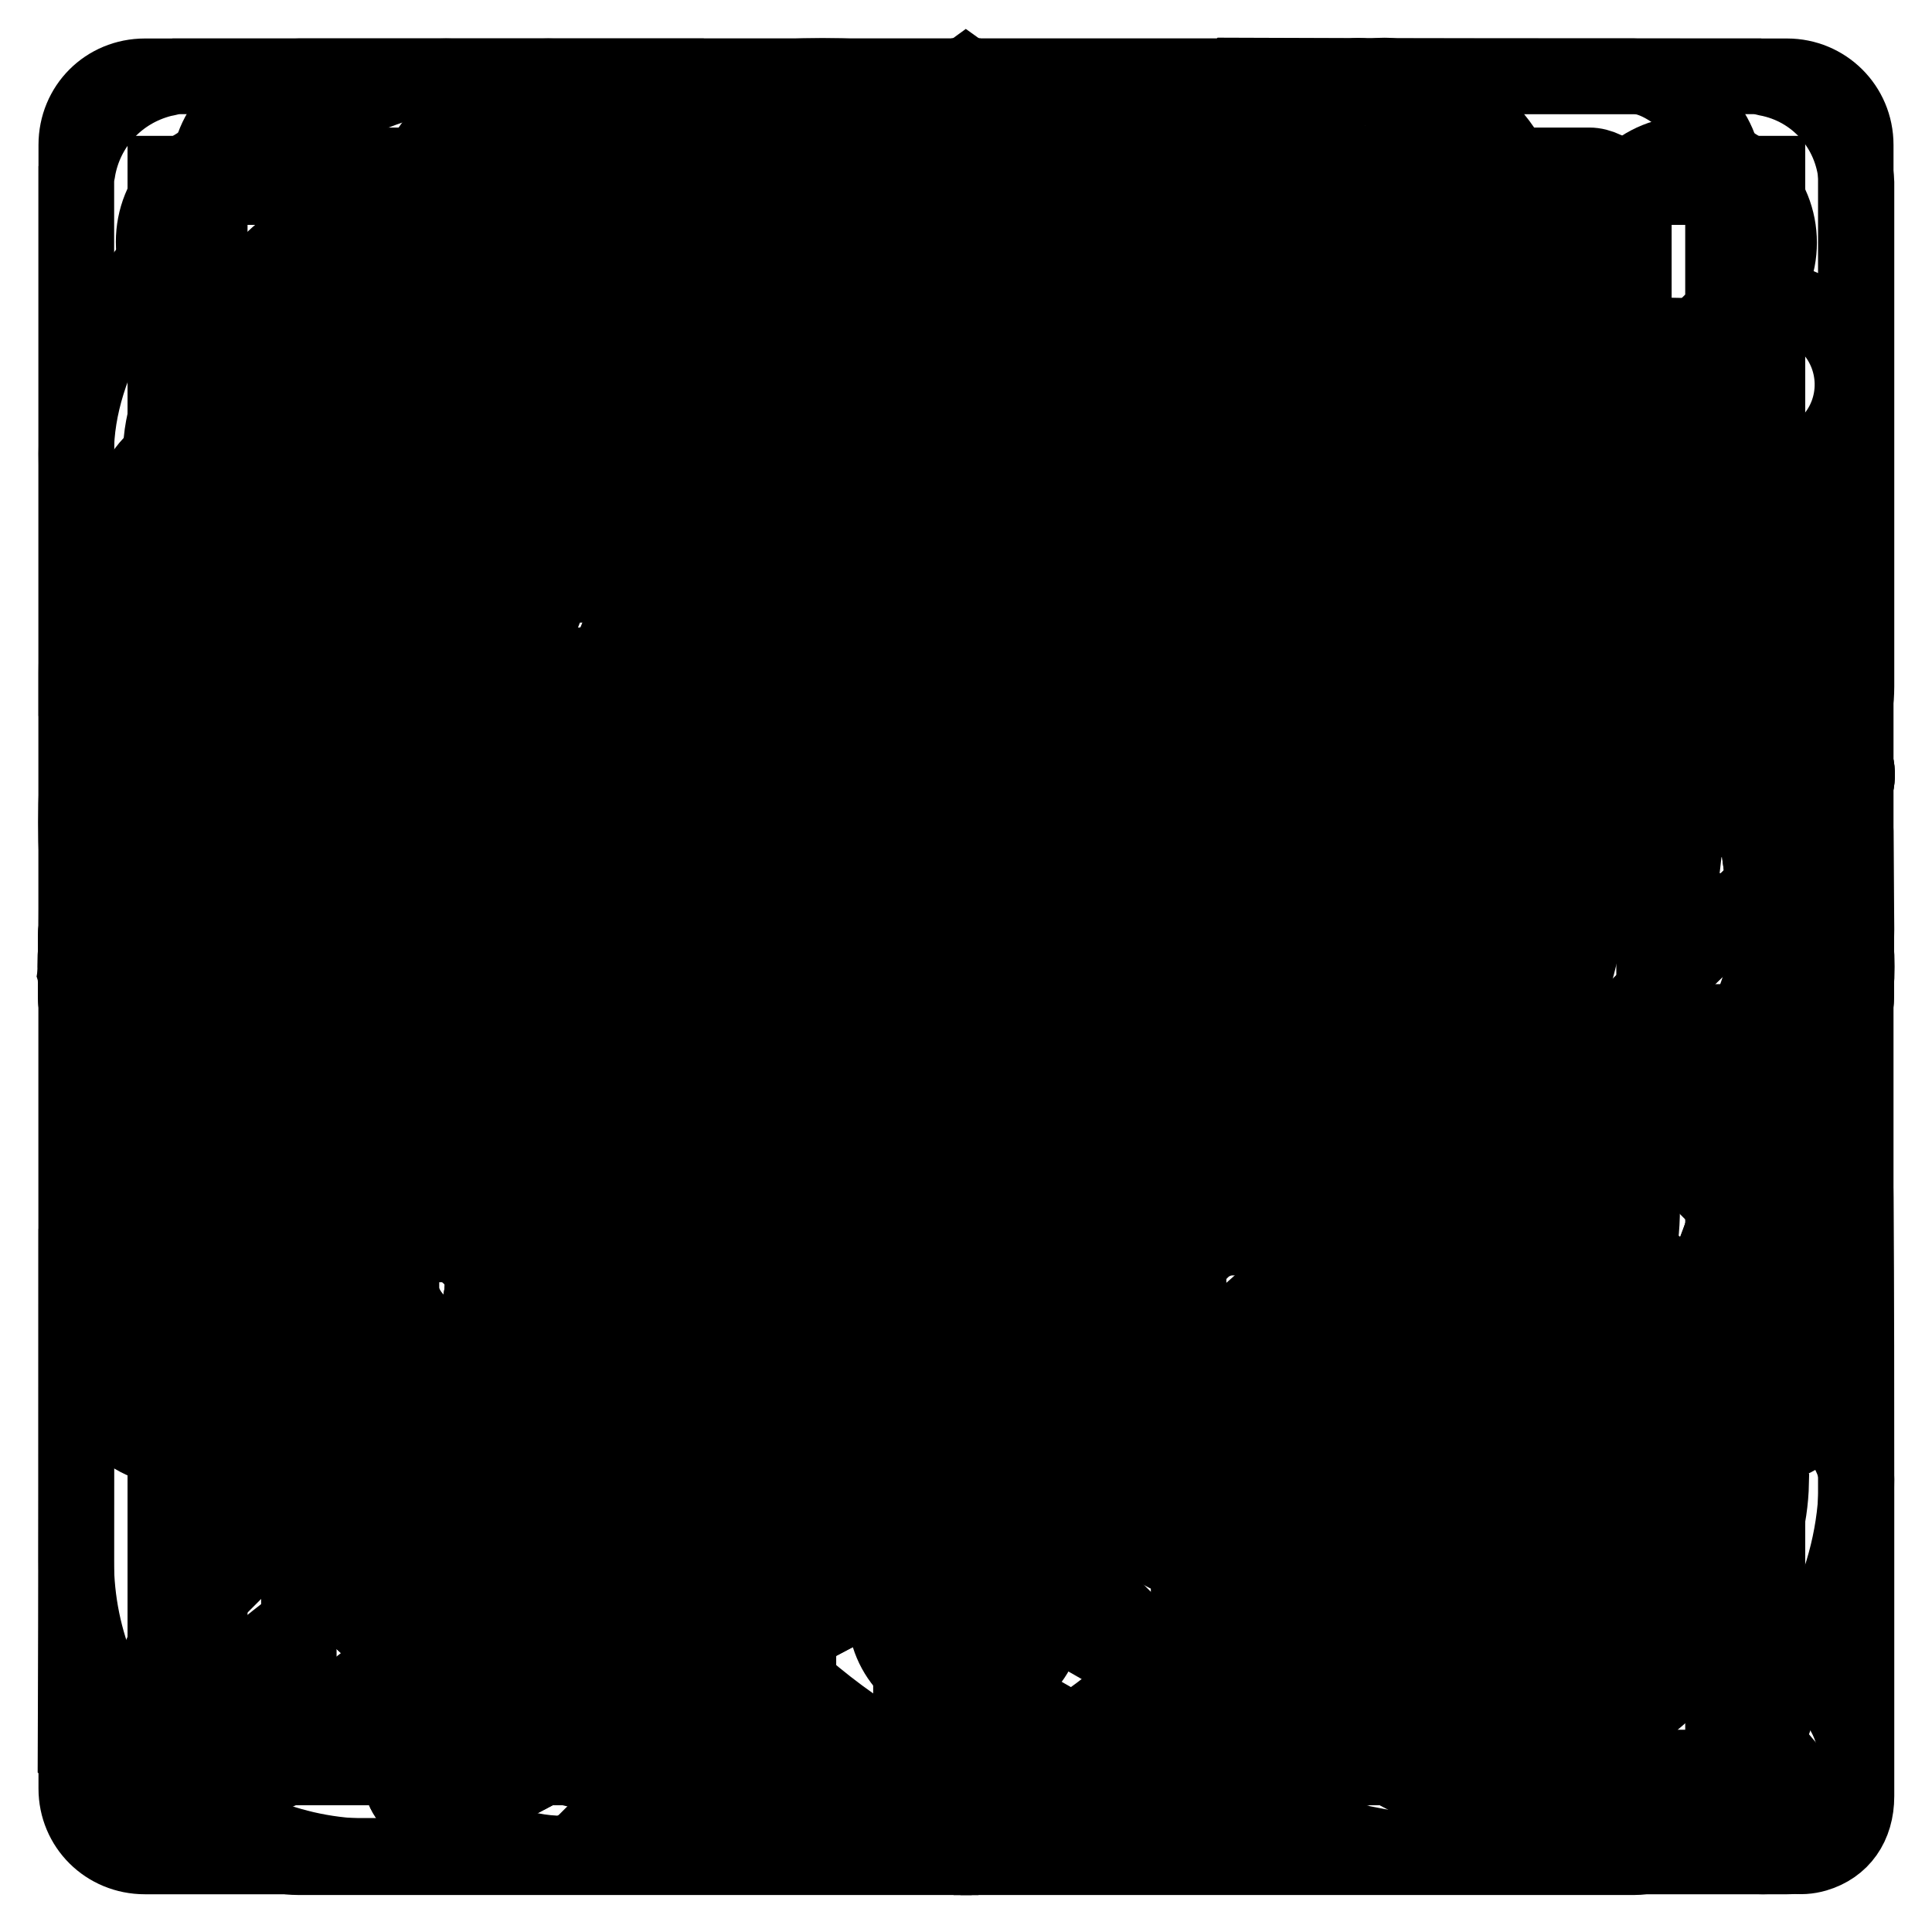 <?xml version="1.0" encoding="utf-8"?>
<!-- Svg Vector Icons : http://www.onlinewebfonts.com/icon -->
<!DOCTYPE svg PUBLIC "-//W3C//DTD SVG 1.1//EN" "http://www.w3.org/Graphics/SVG/1.1/DTD/svg11.dtd">
<svg version="1.1" xmlns="http://www.w3.org/2000/svg" xmlns:xlink="http://www.w3.org/1999/xlink" x="0px" y="0px" viewBox="0 0 256 256" enable-background="new 0 0 256 256" xml:space="preserve">
<g><g><path stroke-width="10" fill-opacity="0" stroke="#000000"  d="M43.2,113.9c-1,0-2-0.3-2.9-0.8c-1.3-0.8-2.3-2.2-2.6-3.8c0-0.1-2.2-12.8-6.6-20.6c-1.3-2.2-3.5-4.7-5.7-7.1c-4.6-5-8.8-9.8-7.8-15.5c0.4-2.2,1.9-5.2,6.3-7.5l5.5-2.8c83.5-42.3,94.6-45.8,98.5-45.8c10,0,97.1,44.7,104,48.3c3.2,1.4,5.4,3.9,6.1,7c1.7,7.1-4,14.7-11.8,23.9c-4.2,6.6-7.3,13.8-8.7,19.9c-0.5,2.2-2.3,3.9-4.6,4.3c-1.7,0.3-3.4-0.3-4.6-1.4c-5.9-2.9-44.6-11.2-80.5-11.2c-40.5,0-56.4,4.4-83.1,12.8C44.3,113.8,43.8,113.9,43.2,113.9z M29,68.5c0.9,1.5,3.2,4.1,4.7,5.7c2.6,2.9,5.2,5.8,7.1,9.1c3.2,5.6,5.3,12.9,6.6,18c23.9-7.4,41.7-11.5,80.6-11.5c25.5,0,63.7,5.1,80.7,10.8c2-5.8,5-11.9,8.6-17.6c0.1-0.2,0.3-0.4,0.4-0.6c2.5-3,9.1-10.7,9.7-14c0,0-0.1,0-0.1,0c-0.2-0.1-0.5-0.3-0.7-0.4c-9.4-5.6-88.6-44.5-98.5-46.8c-3.9,0.9-21.4,8.1-93.5,44.6L29,68.5z"/><path stroke-width="10" fill-opacity="0" stroke="#000000"  d="M218.7,85.5"/><path stroke-width="10" fill-opacity="0" stroke="#000000"  d="M69.3,124.8c2.8,2,6.5,4.4,11.3,6.7c9.6,4.7,25.7,10.3,47.8,10.3c22.1,0,38.1-5.6,47.6-10.3c4.6-2.2,8.1-4.5,10.8-6.4c0.8,2.8,1.7,7.1,2,13.4c0.3,5.8,5.1,10.4,11,10.4c1.6,0,2.9,0.4,3.8,1.1c2.5,1.9,3.1,6.6,3.1,10.2c0,7.2-3.2,13.2-9.5,18.1c-3.4,2.6-6.9,4.2-8.6,4.9c-2.9,1.1-5.1,3.4-6.2,6.2c-1.4,3.6-5.4,12.9-12.5,22.2c-5.2,6.8-11,12.2-17.2,16.1c-7.2,4.5-15.1,6.8-23.4,7c-0.7,0-1.3,0.1-2,0.2c-8.5-0.1-16.5-2.5-23.8-7c-6.2-3.9-12-9.2-17.2-16.1c-7.1-9.3-11.1-18.6-12.5-22.2c-1.1-2.9-3.4-5.1-6.2-6.2c-1.8-0.7-5.2-2.3-8.6-4.9c-6.3-4.8-9.5-10.9-9.5-18.1c0-3.6,0.5-8.3,3.1-10.2c0.9-0.7,2.2-1,3.8-1.1c5.8,0,10.6-4.6,11-10.4C67.5,132,68.4,127.6,69.3,124.8 M188.4,111c-1.3,0-2.5,0.4-3.4,1.4c0,0-4.6,4.6-13.8,9.1c-8.5,4.2-22.8,9.1-42.8,9.1c-20,0-34.4-5-43-9.1c-9.3-4.5-13.9-9.1-14-9.1c-1-1-2.2-1.3-3.5-1.3c-0.4,0-0.8,0-1.2,0.1c-0.9,0.1-1.9,0.4-2.7,1c-1.7,1.3-7,6.6-8.1,25.9c-3.1,0-6.9,0.7-10.4,3.3c-5,3.7-7.5,10.1-7.5,19c0,10.6,4.8,19.9,13.8,26.8c4.4,3.3,8.8,5.4,11.3,6.4c1.7,4.3,6.2,14.5,14.1,24.9c6,7.9,12.8,14.2,20.2,18.7c9.3,5.8,19.6,8.7,30.4,8.7c0.5,0,1-0.1,1.4-0.3c10.3-0.3,20.1-3.2,29-8.7c7.4-4.5,14.2-10.9,20.2-18.7c7.9-10.4,12.4-20.6,14.1-24.9c2.5-1,6.9-3,11.3-6.4c9.1-6.9,13.8-16.2,13.8-26.8c0-8.9-2.5-15.3-7.5-19l0,0c-3.4-2.6-7.3-3.2-10.4-3.3c-1.1-19.3-6.4-24.7-8.1-25.9c0,0-0.7-0.4-1.6-0.7C189.6,111.1,189,111,188.4,111L188.4,111z"/><path stroke-width="10" fill-opacity="0" stroke="#000000"  d="M134,56l-6.2,10.5L121.7,56H134 M145.5,44.9L145.5,44.9h-35.4c-1.6,0-3.1,0.9-3.9,2.3c-0.8,1.4-0.8,3.1,0,4.5L124,81.6c0.8,1.3,2.3,2.2,3.9,2.2c1.6,0,3.1-0.8,3.9-2.2l17.7-29.9c0.8-1.4,0.8-3.1,0-4.5C148.6,45.8,147.2,44.9,145.5,44.9L145.5,44.9z"/><path stroke-width="10" fill-opacity="0" stroke="#000000"  d="M197.5,240.5c-0.9,0-1.8-0.2-2.6-0.6L128,204.7l-66.8,35.2c-1.9,1-4.2,0.8-5.9-0.4c-1.7-1.3-2.6-3.4-2.2-5.5l12.8-74.5l-54-52.7c-1.5-1.5-2.1-3.7-1.4-5.8c0.7-2,2.4-3.5,4.6-3.8l74.7-10.9L123,18.4c1.9-3.8,8.2-3.8,10.1,0l33.4,67.8l74.7,10.9c2.1,0.3,3.9,1.8,4.6,3.8c0.7,2,0.1,4.3-1.4,5.8l-54.1,52.8l12.8,74.5c0.3,2.1-0.5,4.2-2.2,5.5C199.8,240.1,198.6,240.5,197.5,240.5z M128,192.7c0.9,0,1.8,0.2,2.6,0.6l59.3,31.3l-11.3-66.2c-0.3-1.8,0.3-3.7,1.6-5l48-46.9l-66.4-9.7c-1.8-0.3-3.4-1.4-4.2-3.1L128,33.6L98.4,93.8c-0.8,1.7-2.4,2.8-4.2,3.1l-66.4,9.7l48,46.9c1.3,1.3,1.9,3.2,1.6,5L66,224.6l59.3-31.3C126.2,192.9,127.1,192.7,128,192.7z"/><path stroke-width="10" fill-opacity="0" stroke="#000000"  d="M197.5,240.5c-0.9,0-1.8-0.2-2.6-0.6L128,204.7l-66.8,35.2c-1.9,1-4.2,0.8-5.9-0.4c-1.7-1.3-2.6-3.4-2.2-5.5l12.8-74.5l-54-52.7c-1.5-1.5-2.1-3.7-1.4-5.8c0.7-2,2.4-3.5,4.6-3.8l74.7-10.9L123,18.4c1.9-3.8,8.2-3.8,10.1,0l33.4,67.8l74.7,10.9c2.1,0.3,3.9,1.8,4.6,3.8c0.7,2,0.1,4.3-1.4,5.8l-54.1,52.8l12.8,74.5c0.3,2.1-0.5,4.2-2.2,5.5C199.8,240.1,198.6,240.5,197.5,240.5z"/><path stroke-width="10" fill-opacity="0" stroke="#000000"  d="M245,73.8L182.3,11c-1.3-1.3-3.3-1.3-4.6,0l-4.6,4.6c-1.3,1.3-1.3,3.3,0,4.6l49.3,49.3h-3.2c0,0-138-6-156.8,111.1c0,0-0.6,6.3,6,6.3c4,0,6.7-2.7,7.1-6.3c0,0,12.3-98,143.7-98h3.2l-49.3,49.3c-1.3,1.3-1.3,3.3,0,4.6l4.6,4.6c1.3,1.3,3.3,1.3,4.6,0L245,78.3C246.3,77.1,246.3,75.1,245,73.8z"/><path stroke-width="10" fill-opacity="0" stroke="#000000"  d="M212.6,167.6c-3.6,0-6.5,2.9-6.5,6.5v26.1c0,19.9-11.7,32.7-32.7,32.7H55.8c-19.8,0-32.7-14.3-32.7-32.7V95.7c0-22.5,11.2-32.6,32.7-32.6h52.3c3.6,0,6.5-2.9,6.5-6.5c0-3.3-2.5-5.9-5.6-6.4c0-0.1,0-0.1,0-0.2H49.3c-21.7,0-39.2,17.6-39.2,39.2v117.6c0,21.7,17.6,39.2,39.2,39.2H180c21.7,0,39.2-17.6,39.2-39.2v-32.7C219.1,170.5,216.2,167.6,212.6,167.6z"/><path stroke-width="10" fill-opacity="0" stroke="#000000"  d="M181.5,10.4H74.6c-11.8,0-21.4,9.6-21.4,21.4v192.4c0,11.8,9.6,21.4,21.4,21.4h106.9c11.8,0,21.4-9.6,21.4-21.4V31.8C202.9,20,193.3,10.4,181.5,10.4z M79.9,21.1h96.2c8.8,0,16,7.2,16,16H63.9C63.9,28.3,71.1,21.1,79.9,21.1z M192.2,47.8v133.6H63.9V47.8H192.2z M176.1,234.9H79.9c-8.8,0-16-7.2-16-16v-26.7h128.3v26.7C192.2,227.7,185,234.9,176.1,234.9z"/><path stroke-width="10" fill-opacity="0" stroke="#000000"  d="M117.3,213.6c0,5.9,4.8,10.7,10.7,10.7c5.9,0,10.7-4.8,10.7-10.7s-4.8-10.7-10.7-10.7C122.1,202.8,117.4,207.6,117.3,213.6C117.3,213.5,117.3,213.5,117.3,213.6L117.3,213.6z"/><path stroke-width="10" fill-opacity="0" stroke="#000000"  d="M128,246c-34.8,0-95.5-89.1-95.5-140.2c0-52.8,42.8-95.7,95.5-95.7c52.7,0,95.5,43,95.5,95.7C223.5,156.9,162.8,246,128,246z M128,21.3c-46.4,0-84.3,37.9-84.3,84.5c0,21.5,12.5,53.3,32.6,82.8c18.5,27.2,39.8,46.2,51.6,46.2c26.8,0,84.3-80.9,84.3-128.9C212.3,59.2,174.5,21.3,128,21.3z M128,156.6c-28,0-50.7-22.8-50.7-50.8c0-28,22.7-50.8,50.7-50.8c28,0,50.7,22.8,50.7,50.8C178.7,133.8,156,156.6,128,156.6z M128,66.3c-21.7,0-39.4,17.7-39.4,39.6c0,21.8,17.7,39.6,39.4,39.6c21.7,0,39.4-17.7,39.4-39.6C167.5,84,149.8,66.3,128,66.3z"/><path stroke-width="10" fill-opacity="0" stroke="#000000"  d="M92.8,10.1c0.6,0.1,1.2,0.3,1.8,0.4c6.5,1.5,11,7.1,11.3,13.7c0,0.3,0,0.6,0,0.9c0,21.9,0,43.8,0,65.7c0,7.3-4.6,13.1-11.5,14.7c-1.3,0.3-2.6,0.4-3.9,0.4c-21.7,0-43.3,0-65,0c-8.8,0-14.5-6.5-15.2-12.7c0-0.1-0.1-0.3-0.2-0.4c0-23.2,0-46.4,0-69.6c0.1-0.2,0.2-0.4,0.2-0.6c1-5.9,5.3-10.6,11.2-12.1c0.6-0.1,1.2-0.3,1.8-0.4C46.4,10.1,69.6,10.1,92.8,10.1z M91.1,91.1c0-22.2,0-44.2,0-66.3c-22.1,0-44.2,0-66.2,0c0,22.1,0,44.2,0,66.3C47,91.1,69,91.1,91.1,91.1z"/><path stroke-width="10" fill-opacity="0" stroke="#000000"  d="M232.9,10.1c0.6,0.1,1.2,0.3,1.8,0.4c6.5,1.5,11,7.1,11.3,13.7c0,0.2,0,0.5,0,0.7c0,22.1,0,44.1,0,66.1c0,7.2-4.7,13-11.6,14.5c-1.2,0.3-2.4,0.3-3.5,0.3c-21.8,0-43.6,0-65.4,0c-8.8,0-15.2-6.4-15.2-15.2c0-21.7,0-43.5,0-65.2c0-8.9,6.5-14.5,12.7-15.2c0.1,0,0.3-0.1,0.4-0.2C186.5,10.1,209.7,10.1,232.9,10.1z M231.2,24.8c-22.1,0-44.2,0-66.3,0c0,22.1,0,44.2,0,66.3c22.1,0,44.2,0,66.3,0C231.2,69,231.2,46.9,231.2,24.8z"/><path stroke-width="10" fill-opacity="0" stroke="#000000"  d="M10.1,163.3c0.1-0.6,0.3-1.2,0.4-1.8c1.5-6.5,7.1-11,13.7-11.3c0.2,0,0.5,0,0.7,0c22.1,0,44.1,0,66.1,0c7.2,0,13,4.7,14.5,11.6c0.3,1.2,0.3,2.4,0.3,3.5c0,21.8,0,43.6,0,65.4c0,8.8-6.4,15.2-15.2,15.2c-21.7,0-43.5,0-65.2,0c-8.8,0-14.5-6.5-15.2-12.7c0-0.1-0.1-0.3-0.2-0.4C10.1,209.7,10.1,186.5,10.1,163.3z M24.9,164.9c0,22.2,0,44.2,0,66.3c22.1,0,44.2,0,66.2,0c0-22.2,0-44.2,0-66.3C69,164.9,47,164.9,24.9,164.9z"/><path stroke-width="10" fill-opacity="0" stroke="#000000"  d="M10.1,127.1c0.7-1.4,1.3-3,2.2-4.2c1.2-1.5,3.1-2.1,5-2.2c0.4,0,0.8,0,1.2,0c73,0,146.1,0,219.2,0c3,0,5.5,0.8,7.1,3.4c2.9,4.5,0.2,10.4-5.1,11.2c-0.7,0.1-1.3,0.1-2,0.1c-73.1,0-146.3,0-219.4,0c-3.3,0-5.9-1.2-7.5-4.2c-0.4-0.7-0.5-1.5-0.8-2.3C10.1,128.3,10.1,127.7,10.1,127.1z"/><path stroke-width="10" fill-opacity="0" stroke="#000000"  d="M129,10.1c2.4,0.6,4.5,1.7,5.5,4c0.5,1.2,0.8,2.5,0.8,3.8c0,26.7,0,53.5,0,80.2c0,3.3-1.4,5.8-4.5,7.1c-2.8,1.2-5.5,0.7-7.8-1.3c-1.8-1.5-2.4-3.6-2.4-5.9c0-7.7,0-15.3,0-23c0-18.6,0-37.2,0-55.7c0-5.6,1.3-7.4,6.4-9.2C127.7,10.1,128.4,10.1,129,10.1z"/><path stroke-width="10" fill-opacity="0" stroke="#000000"  d="M135.4,198.2c0,13.3,0,26.6,0,39.8c0,4-2.3,7-5.8,7.7c-4.2,0.9-8.2-1.8-8.8-6.1c-0.1-0.6-0.1-1.2-0.1-1.9c0-26.5,0-53,0-79.4c0-3,0.9-5.4,3.5-7c4.5-2.7,10.2-0.1,11,5.1c0.1,0.7,0.1,1.4,0.1,2.1C135.4,171.7,135.4,184.9,135.4,198.2z"/><path stroke-width="10" fill-opacity="0" stroke="#000000"  d="M157.5,198.1c0-13.3,0-26.6,0-40c0-4,2.3-7,5.7-7.8c4.2-0.9,8.2,1.8,8.8,6.1c0.1,0.6,0.1,1.2,0.1,1.7c0,26.6,0,53.1,0,79.7c0,2.9-1,5.4-3.5,6.9c-4.6,2.8-10.3,0.1-11.1-5.2c-0.1-0.7-0.1-1.4-0.1-2.1C157.5,224.4,157.5,211.2,157.5,198.1z"/><path stroke-width="10" fill-opacity="0" stroke="#000000"  d="M246,198c0,13.3,0,26.6,0,40c0,3.9-2,6.7-5.4,7.7c-4.1,1.2-8.4-1.5-9.1-5.8c-0.1-0.7-0.2-1.4-0.2-2c0-26.5,0-53.1,0-79.6c0-2.9,0.9-5.4,3.5-6.9c4.5-2.8,10.3-0.1,11,5.2c0.1,0.7,0.1,1.4,0.1,2.1C246,171.7,246,184.9,246,198z"/><path stroke-width="10" fill-opacity="0" stroke="#000000"  d="M209.1,223.9c0,4.8,0,9.6,0,14.4c0,3.8-2.4,6.7-5.8,7.4c-4.7,0.9-8.8-2.5-8.9-7.5c0-5.8,0-11.5,0-17.3c0-3.9,0-7.8,0-11.6c0-3.8,2.4-6.7,5.8-7.4c4.7-0.9,8.8,2.5,8.9,7.5C209.2,214.3,209.1,219.1,209.1,223.9z"/><path stroke-width="10" fill-opacity="0" stroke="#000000"  d="M194.4,168.5c0-3.6,0-7.2,0-10.7c0.1-5.4,4.9-8.8,9.8-7.1c2.8,0.9,4.8,3.6,4.8,6.8c0.1,7.4,0.1,14.9,0,22.3c-0.1,4.2-3.5,7.3-7.4,7.2c-4-0.1-7.1-3.3-7.2-7.5C194.4,175.8,194.4,172.1,194.4,168.5z"/><path stroke-width="10" fill-opacity="0" stroke="#000000"  d="M238.6,236.3c0,0,0,0.1-0.1,0.1c0.7,1,1.2,2.2,1.2,3.5c0,3.4-2.7,6.1-6.1,6.1c-1.7,0-3.3-0.7-4.4-1.9h-0.2c-26.4-32.8-63.8-47.7-101.1-47.8C90.8,196.2,53.6,211,26.9,244h-0.2c-1.1,1.1-2.6,1.9-4.4,1.9c-3.4,0-6.1-2.7-6.1-6.1c0-1.3,0.5-2.5,1.2-3.5c0,0,0-0.1-0.1-0.1c25.2-31.1,72.2-52.5,110.2-52.5C165.6,183.7,207.8,198.1,238.6,236.3z M128,171.5c-44.6,0-80.7-36.1-80.7-80.7c0-44.6,36.2-80.7,80.7-80.7c44.6,0,80.7,36.1,80.7,80.7C208.7,135.4,172.6,171.5,128,171.5z M128,22.5c-37.7,0-68.3,30.6-68.3,68.3c0,37.7,30.6,68.3,68.3,68.3c37.7,0,68.3-30.6,68.3-68.3C196.3,53.1,165.7,22.5,128,22.5z"/><path stroke-width="10" fill-opacity="0" stroke="#000000"  d="M242.2,224.2L188.1,170c-0.3-0.3-0.5-0.4-0.8-0.7c30-38.8,27.2-94.8-8.3-130.3C140.4,0.4,77.6,0.4,39,39C0.4,77.6,0.4,140.4,39,178.9c35.6,35.6,91.6,38.3,130.3,8.3c0.2,0.3,0.4,0.5,0.6,0.8l54.2,54.2c5,5,13.1,5,18.1,0C247.2,237.2,247.2,229.2,242.2,224.2z M48,169.9C14.5,136.3,14.5,81.6,48,48c33.6-33.6,88.3-33.6,121.9,0c33.6,33.6,33.6,88.3,0,121.9C136.3,203.5,81.6,203.5,48,169.9z"/><path stroke-width="10" fill-opacity="0" stroke="#000000"  d="M128,10.1c-65.1,0-118,52.8-118,118c0,65.1,52.8,118,118,118c65.1,0,118-52.8,118-118C246,62.9,193.2,10.1,128,10.1z M128,234.2c-58.6,0-106.2-47.6-106.2-106.2S69.5,21.8,128,21.8c58.6,0,106.2,47.6,106.2,106.2S186.6,234.2,128,234.2z"/><path stroke-width="10" fill-opacity="0" stroke="#000000"  d="M196.1,136.3h-64.6V47.8c0-3.3-2.6-5.9-5.9-5.9c-3.3,0-5.9,2.6-5.9,5.9v94.4c0,3.3,2.6,5.9,5.9,5.9H196c3.3,0,5.9-2.6,5.9-5.9C201.9,139,199.3,136.3,196.1,136.3z"/><path stroke-width="10" fill-opacity="0" stroke="#000000"  d="M120.5,183.6c0,4.5,3.7,8.3,8.2,8.3s8.3-3.7,8.3-8.2c0,0,0,0,0,0c0-4.6-3.7-8.3-8.3-8.3C124.1,175.3,120.5,179,120.5,183.6L120.5,183.6z"/><path stroke-width="10" fill-opacity="0" stroke="#000000"  d="M155.1,73.1c-3.2-2.9-6.9-5.1-11.2-6.6s-9.1-2.3-14.5-2.3c-5.9,0-11.1,1-15.9,3c-4.7,2-8.7,4.9-12,8.5c-3.3,3.7-5.8,8-7.5,13c-1.8,5-2.6,8.7-2.5,14.4c0,0,0,0,0,0c0,4,3.2,7.2,7.2,7.2c4,0,7.2-3.2,7.2-7.2l0,0h0c0-3.9,0.5-6,1.3-9.4c0.9-3.4,2.3-6.3,4.3-8.8c2-2.5,4.4-4.5,7.3-5.9c2.9-1.5,6.4-2.2,10.5-2.2c6.1,0,10.9,1.8,14.5,5.2c3.5,3.5,5.6,8.3,6,14.5c0.2,4.2-0.3,7.7-1.5,10.6c-1.3,2.9-2.9,5.6-5,8c-2.1,2.4-4.3,4.7-6.8,6.9c-2.4,2.2-4.7,4.6-6.9,7.2c-2.2,2.6-4,5.6-5.6,8.9c-1.5,3.3-2.4,7.3-2.6,12.1v2l0,0v0c0,4,3.2,7.2,7.2,7.2c4,0,7.2-3.2,7.2-7.2v0h0v-0.7c0-2.9,0.4-5.6,1.3-7.8c0.8-2.3,2-4.5,3.4-6.4c1.4-2,3-3.8,4.7-5.6c1.8-1.8,3.5-3.5,5.3-5.2c1.8-1.8,3.7-3.5,5.3-5.6c1.4-1.8,2.8-4.3,4.2-6.5c1.3-2.3,2.4-4.8,3.3-7.5c0.8-2.8,1.3-5.9,1.3-9.4c0-5.4-0.9-10.2-2.6-14.4C160.2,79.3,158.2,76,155.1,73.1z"/><path stroke-width="10" fill-opacity="0" stroke="#000000"  d="M128,10.1c-65.1,0-118,52.8-118,118c0,65.1,52.8,118,118,118c65.1,0,118-52.8,118-118C246,62.9,193.2,10.1,128,10.1z M128,234.2c-58.6,0-106.2-47.6-106.2-106.2S69.5,21.8,128,21.8c58.6,0,106.2,47.6,106.2,106.2S186.6,234.2,128,234.2z"/><path stroke-width="10" fill-opacity="0" stroke="#000000"  d="M108.2,75.8c-2.8-2.8-9.5-4.7-9.5,0.7v103c0,5.5,6.7,3.5,9.5,0.7l64.5-47.1c2.8-2.8,2.8-7.4,0-10.2L108.2,75.8z"/><path stroke-width="10" fill-opacity="0" stroke="#000000"  d="M128,10.1C63,10.1,10,63,10,128c0,65,52.9,118,118,118c65,0,118-52.9,118-118C246,63,193.1,10.1,128,10.1z M128,240.7c-62.1,0-112.6-50.5-112.6-112.7C15.4,65.9,65.9,15.4,128,15.4c62.1,0,112.6,50.6,112.6,112.6S190.1,240.7,128,240.7z"/><path stroke-width="10" fill-opacity="0" stroke="#000000"  d="M197,246C121.8,246,10.1,124.1,10.1,60.1c0-24.9,33.6-50,49-50c17.3,0,49,55.6,49,65.7c0,7.5-3.2,12.8-5.9,17.5c-2.3,3.8-4.3,7.2-4.3,11.3c0.9,9,41.2,50.2,50.8,51.9c3.3,0,7-2,11.3-4.3c5.4-2.9,11.6-6.2,19.1-6.2c13.2,0,66.9,37.5,66.9,50C246,222.9,219,246,197,246z M59,21.3c-9.1,0-37.7,20.6-37.7,38.8c0,27.5,24.7,70.5,62.9,109.4c39.5,40.2,82.7,65.2,112.7,65.2c16.3,0,37.4-18.5,37.8-38.3c-4-8.5-47.4-39.3-55.6-39.4c-4.7,0-9.1,2.4-13.8,4.9c-5.2,2.8-10.5,5.6-16.9,5.6c-13.8,0-61.8-48.9-61.8-63.1c0-7.2,3.1-12.4,5.8-17c2.4-3.9,4.4-7.3,4.4-11.7c-0.2-2.4-5.8-14.7-16-30.1C69.5,28.5,61.4,21.6,59,21.3z"/><path stroke-width="10" fill-opacity="0" stroke="#000000"  d="M85.5,111.5c-3.9-3.7-6.6-3.2-10,0.4c-6.1,6.5-12.6,12.6-18.9,18.9c-12,12.1-12.4,9.1,0.5,22.2c2.9,3,5.6,3.1,8.5,0.1c4.4-4.5,8.8-8.8,13.2-13.2l0,0c2.4-2.4,4.7-4.7,7.1-7.1C96.9,122,96.7,122.2,85.5,111.5L85.5,111.5z"/><path stroke-width="10" fill-opacity="0" stroke="#000000"  d="M146.1,50.2c-3.3-3.4-6.1-2.8-9.1,0.3c-3.9,4-7.9,7.9-11.8,11.9c0,0,0.1,0.1,0.1,0.1c-4.9,4.9-10,9.6-14.5,14.8c-1.3,1.4-1.9,4.9-1.1,6.3c2.1,3.3,5.2,6.1,8.2,8.7c2.7,2.4,5.6,3.4,8.7,0.1c6.5-6.7,13.2-13.2,19.8-19.8C158.8,60.1,158.5,63,146.1,50.2L146.1,50.2z"/><path stroke-width="10" fill-opacity="0" stroke="#000000"  d="M128.3,164.9c-6.1,6.4-12.6,12.6-18.9,18.9c-11.7,11.8-12.1,9.1,0.3,21.8c3.5,3.6,6.3,3.2,9.5-0.2c4.1-4.4,8.5-8.5,12.7-12.8c0,0,0,0,0,0c2.4-2.4,4.7-4.7,7.1-7.1c11-11,11.4-8.8-0.3-20.9C134.7,160.5,131.9,161.2,128.3,164.9L128.3,164.9z"/><path stroke-width="10" fill-opacity="0" stroke="#000000"  d="M199.1,103.3c-3.2-3.2-5.9-3.4-9,0c-4.1,4.4-8.5,8.5-12.7,12.8c0,0,0.1,0.1,0.1,0.1c-2.4,2.4-4.7,4.7-7.1,7.1c-10.2,10.2-9.9,9.9-0.4,20.8c4,4.6,6.6,4,10.3,0.3c6.4-6.5,13-12.9,19.4-19.4C211.5,113.1,211.5,115.9,199.1,103.3L199.1,103.3z"/><path stroke-width="10" fill-opacity="0" stroke="#000000"  d="M88.9,149.8c-4.3,4.1-4.4,11.3-0.1,15.6c4.3,4.3,11.2,4.3,15.5-0.1c4.1-4.2,4.2-10.7,0.2-15C100.3,145.8,93.3,145.6,88.9,149.8L88.9,149.8z"/><path stroke-width="10" fill-opacity="0" stroke="#000000"  d="M75.7,142c4.3,4.3,34.6,34.6,38.9,38.9c1.8-1.8,3.2-3.2,4.9-4.9L80.6,137C78.8,138.8,77.3,140.3,75.7,142L75.7,142z"/><path stroke-width="10" fill-opacity="0" stroke="#000000"  d="M136.8,80.8c4.3,4.3,34.6,34.6,38.9,38.9c1.8-1.8,3.2-3.2,4.9-4.9l-38.9-38.9C140,77.7,138.5,79.2,136.8,80.8L136.8,80.8z"/><path stroke-width="10" fill-opacity="0" stroke="#000000"  d="M103.6,155.4c4.3-4.3,54.5-54.5,58.7-58.7c-1.8-1.8-3.2-3.2-4.9-4.9l-58.7,58.7C100.5,152.3,101.9,153.7,103.6,155.4L103.6,155.4z"/><path stroke-width="10" fill-opacity="0" stroke="#000000"  d="M128,16c61.8,0,112.1,50.3,112.1,112.1c0,61.8-50.3,112.1-112.1,112.1c-61.8,0-112-50.3-112-112.1C16,66.2,66.2,16,128,16 M128,10.1c-65.1,0-118,52.8-118,118c0,65.1,52.8,118,118,118c65.1,0,118-52.8,118-118C246,62.9,193.2,10.1,128,10.1L128,10.1z"/><path stroke-width="10" fill-opacity="0" stroke="#000000"  d="M127.6,120.4L127.6,120.4L127.6,120.4L127.6,120.4z"/><path stroke-width="10" fill-opacity="0" stroke="#000000"  d="M142.2,122.8c0-1.2-1.2-1.2-2.4-2.4l-1.2,2.4H142.2L142.2,122.8z"/><path stroke-width="10" fill-opacity="0" stroke="#000000"  d="M127.6,113.1L127.6,113.1L127.6,113.1L127.6,113.1z"/><path stroke-width="10" fill-opacity="0" stroke="#000000"  d="M138.5,122.8l-1.2,2.4h-2.4v9.7h25.4c-6.1-3.6-12.1-8.5-18.2-12.1H138.5L138.5,122.8z"/><path stroke-width="10" fill-opacity="0" stroke="#000000"  d="M120.4,125.2v-2.4h-4.8l1.2,2.4H120.4z"/><path stroke-width="10" fill-opacity="0" stroke="#000000"  d="M120.4,125.2l1.2-2.4h-1.2V125.2z"/><path stroke-width="10" fill-opacity="0" stroke="#000000"  d="M131.2,113.1c-1.2-1.2-2.4-1.2-2.4-2.4l-1.2,2.4l0,0H131.2L131.2,113.1z"/><path stroke-width="10" fill-opacity="0" stroke="#000000"  d="M134.9,122.8h3.6l1.2-2.4c-1.2-1.2-3.6-2.4-4.8-3.6L134.9,122.8L134.9,122.8z"/><path stroke-width="10" fill-opacity="0" stroke="#000000"  d="M134.9,125.2h2.4l1.2-2.4h-3.6V125.2z"/><path stroke-width="10" fill-opacity="0" stroke="#000000"  d="M133.7,122.8l1.2,2.4v-2.4H133.7z"/><path stroke-width="10" fill-opacity="0" stroke="#000000"  d="M164,122.8h-21.8c6.1,4.8,12.1,8.5,17,12.1h3.6v-12.1H164z"/><path stroke-width="10" fill-opacity="0" stroke="#000000"  d="M127.6,113.1L127.6,113.1L127.6,113.1l-25.4-42.4l-17,1.2l30.3,50.9h3.6h1.2v2.4h-3.6l-1.2-2.4H91.3v12.1h29.1v17H91.3V164h29.1v23h14.5v-23H164v-12.1h-29.1v-18.2v-8.5l-1.2-2.4h1.2v-6.1l-3.7-3.6H127.6L127.6,113.1z"/><path stroke-width="10" fill-opacity="0" stroke="#000000"  d="M149,107.8l21.8-37.6l-17-1.2l-17,27.9l-5.6,6.7l2.4,2.4h3.6v3.6c1.2,1.2,3.6,2.4,4.8,3.6l2.4,2.4L149,107.8z"/><path stroke-width="10" fill-opacity="0" stroke="#000000"  d="M134.9,113.1h-3.6l3.6,3.6V113.1L134.9,113.1z"/><path stroke-width="10" fill-opacity="0" stroke="#000000"  d="M128,16c61.8,0,112.1,50.3,112.1,112.1c0,61.8-50.3,112.1-112.1,112.1c-61.8,0-112-50.3-112-112.1C16,66.2,66.2,16,128,16 M128,10.1c-65.1,0-118,52.8-118,118c0,65.1,52.8,118,118,118c65.1,0,118-52.8,118-118C246,62.9,193.2,10.1,128,10.1L128,10.1z"/><path stroke-width="10" fill-opacity="0" stroke="#000000"  d="M113.4,67.5h59.2v29.9h-59.2V67.5z"/><path stroke-width="10" fill-opacity="0" stroke="#000000"  d="M219,44.4l-9.9-0.2c-0.2,0-13.3-0.5-36.3-9.6c-23.5-9.4-38.7-20.2-38.8-20.3l-6-4.3l-5.9,4.3c-0.1,0.1-15.3,10.9-38.8,20.3c-22.9,9.1-36,9.6-36.2,9.6l-9.9,0.2v99.2c0,49.8,81.5,102.3,91,102.4c9.2,0.1,91-52.7,91-102.4L219,44.4z M79.3,193.5H68.8v-80.9c-4.2,7.7-8.5,14.8-13.1,21.4c-1.3-4.1-2.9-8.1-4.5-12c13-19.5,23.1-43,30.3-70.7l10.8,3.2c-4,12.8-8.3,24.8-13,36L79.3,193.5L79.3,193.5z M190.1,182.7c-18.3-11.1-32.3-26-42-44.9v56.4h-10.6v-57c-11.8,21.2-26.5,37.3-44.2,48.4c-2.2-2.7-5-5.7-8.2-8.9c17.3-9.5,31.3-22.8,42.1-39.9H89v-9.9h48.4v-19.7h-24.1v6.6h-11.1v-56h81.4v55h-11.1v-5.5h-24.5v19.7h48.1v9.9h-39.7c8.9,14.9,22.6,26.6,40.8,35.2C194.4,176.1,191.9,179.7,190.1,182.7z"/><path stroke-width="10" fill-opacity="0" stroke="#000000"  d="M136.4,188.5L136.4,188.5c-4.6,4.6-12.1,4.6-16.7,0L15.4,84.2c-4.6-4.6-4.6-12.1,0-16.7l0,0c4.6-4.6,12.1-4.6,16.7,0l104.2,104.2C140.9,176.4,140.9,183.9,136.4,188.5z"/><path stroke-width="10" fill-opacity="0" stroke="#000000"  d="M119.7,188.5L119.7,188.5c-4.6-4.6-4.6-12.1,0-16.7L223.9,67.6c4.6-4.6,12.1-4.6,16.7,0l0,0c4.6,4.6,4.6,12.1,0,16.7L136.4,188.5C131.8,193.1,124.3,193.1,119.7,188.5z"/><path stroke-width="10" fill-opacity="0" stroke="#000000"  d="M119.7,67.6L119.7,67.6c4.6-4.6,12.1-4.6,16.7,0l104.2,104.2c4.6,4.6,4.6,12.1,0,16.7l0,0c-4.6,4.6-12.1,4.6-16.7,0L119.7,84.2C115.1,79.6,115.1,72.2,119.7,67.6z"/><path stroke-width="10" fill-opacity="0" stroke="#000000"  d="M136.4,67.6L136.4,67.6c4.6,4.6,4.6,12.1,0,16.7L32.1,188.5c-4.6,4.6-12.1,4.6-16.7,0l0,0c-4.6-4.6-4.6-12.1,0-16.7L119.7,67.6C124.3,63,131.8,63,136.4,67.6z"/><path stroke-width="10" fill-opacity="0" stroke="#000000"  d="M232.3,232.3L232.3,232.3c-4.6,4.6-12.1,4.6-16.7,0L23.8,40.4c-4.6-4.6-4.6-12.1,0-16.7l0,0c4.6-4.6,12.1-4.6,16.7,0l191.8,191.8C236.9,220.2,236.9,227.7,232.3,232.3z"/><path stroke-width="10" fill-opacity="0" stroke="#000000"  d="M232.3,23.8L232.3,23.8c4.6,4.6,4.6,12.1,0,16.7L40.5,232.3c-4.6,4.6-12.1,4.6-16.7,0l0,0c-4.6-4.6-4.6-12.1,0-16.7L215.6,23.8C220.2,19.2,227.7,19.2,232.3,23.8z"/><path stroke-width="10" fill-opacity="0" stroke="#000000"  d="M188.5,233.8L82.7,128L188.5,22.2c2.8-2.8,2.8-7.3,0-10.1c-2.8-2.8-7.3-2.8-10.1,0L67.6,123c-2.8,2.8-2.8,7.3,0,10.1l110.8,110.8c2.8,2.8,7.3,2.8,10.1,0C191.3,241.1,191.3,236.6,188.5,233.8z"/><path stroke-width="10" fill-opacity="0" stroke="#000000"  d="M67.6,22.2L173.4,128L67.6,233.8c-2.8,2.8-2.8,7.3,0,10.1c2.8,2.8,7.3,2.8,10.1,0l110.8-110.8c2.8-2.8,2.8-7.3,0-10.1L77.7,12.2c-2.8-2.8-7.3-2.8-10.1,0C64.8,15,64.8,19.5,67.6,22.2z"/><path stroke-width="10" fill-opacity="0" stroke="#000000"  d="M94.5,212.9L94.5,212.9c-4.3,4.5-11.4,4.6-15.8,0.3l-64.7-62c-4.5-4.3-4.6-11.4-0.3-15.8l0,0c4.3-4.5,11.4-4.6,15.8-0.3l64.7,62C98.6,201.3,98.8,208.4,94.5,212.9z"/><path stroke-width="10" fill-opacity="0" stroke="#000000"  d="M78.7,213.2L78.7,213.2c-4.5-4.3-4.6-11.4-0.3-15.8L226.2,43.2c4.3-4.5,11.4-4.6,15.8-0.3l0,0c4.5,4.3,4.6,11.4,0.3,15.8L94.5,212.9C90.2,217.3,83.1,217.5,78.7,213.2z"/><path stroke-width="10" fill-opacity="0" stroke="#000000"  d="M128,191.6c-6.5,0-11.7-5.3-11.7-11.7c0-6.5,5.3-11.7,11.7-11.7c6.5,0,11.7,5.3,11.7,11.7C139.8,186.3,134.5,191.6,128,191.6z"/><path stroke-width="10" fill-opacity="0" stroke="#000000"  d="M127.8,156.9L127.8,156.9c-6.5,0-11.8-5.3-11.8-11.8l0.4-68.9c0-6.5,5.3-11.8,11.8-11.8l0,0c6.5,0,11.8,5.3,11.8,11.8l-0.4,68.9C139.6,151.6,134.3,156.9,127.8,156.9z"/><path stroke-width="10" fill-opacity="0" stroke="#000000"  d="M116.8,182c0,6.2,5.1,11.3,11.3,11.3c6.2,0,11.3-5,11.3-11.3c0-6.2-5-11.3-11.3-11.3S116.8,175.8,116.8,182L116.8,182L116.8,182z"/><path stroke-width="10" fill-opacity="0" stroke="#000000"  d="M155.1,71.6c-3.2-2.9-6.9-5.1-11.2-6.6c-4.3-1.5-9.1-2.3-14.5-2.3c-5.9,0-11.1,1-15.9,3c-4.7,2-8.7,4.9-12,8.5c-3.3,3.7-5.8,8-7.5,13c-1.8,5-2.6,8.7-2.5,14.4c0,0,0,0,0,0c0,4,3.2,7.2,7.2,7.2c4,0,7.2-3.2,7.2-7.2l0,0h0c0-3.9,0.5-6,1.3-9.4c0.9-3.4,2.3-6.3,4.3-8.8c2-2.5,4.4-4.5,7.3-5.9c2.9-1.5,6.4-2.2,10.5-2.2c6.1,0,10.9,1.8,14.5,5.2c3.5,3.5,5.6,8.3,6,14.5c0.2,4.2-0.3,7.7-1.5,10.6c-1.3,2.9-2.9,5.6-5,8c-2.1,2.4-4.3,4.7-6.8,6.9c-2.4,2.2-4.7,4.6-6.9,7.2c-2.2,2.6-4,5.6-5.6,8.9c-1.5,3.3-2.4,7.3-2.6,12.1v2l0,0v0c0,4,3.2,7.2,7.2,7.2c4,0,7.2-3.2,7.2-7.2v0h0v-0.7c0-2.9,0.4-5.6,1.3-7.8c0.8-2.3,2-4.5,3.4-6.4c1.4-2,3-3.8,4.7-5.6c1.8-1.8,3.5-3.5,5.3-5.2c1.8-1.8,3.7-3.5,5.3-5.6c1.4-1.8,2.8-4.3,4.2-6.5c1.3-2.3,2.4-4.8,3.3-7.5c0.8-2.8,1.3-5.9,1.3-9.4c0-5.4-0.9-10.2-2.6-14.4C160.2,77.7,158.2,74.5,155.1,71.6z"/><path stroke-width="10" fill-opacity="0" stroke="#000000"  d="M245.9,110.1c0-0.6-0.1-1.2-0.3-1.7l-17.3-51.1V21.9c0-4.9-7-11.8-11.8-11.8H39.6c-4.9,0-11.8,6.5-11.8,11.8v29.5c-0.1,0.2,1.1-0.9,1.1-0.7l-18.4,57.5c-0.2,0.6-0.3,1.2-0.3,1.7l-0.1,13.3v0c0,12.9,6.6,24.3,16.5,31.1c-0.3,0.7,1.2,2.5,1.2,3.3v76.7c0,6.1,5.1,11.8,11.8,11.8h176.9c5.6,0,11.8-6.5,11.8-11.8v-82.6c10.2-6.7,17.7-15.4,17.7-28.5v0L245.9,110.1L245.9,110.1z M216.5,27.8c0,2.8,0,17.7,0,17.7H39.6c0,0,0-15.6,0-17.7c0-2.1,3.5-5.9,5.9-5.9c2.1,0,162.4,0,165.1,0C213.3,21.9,216.5,24.9,216.5,27.8z M216.5,234.2H39.6v-71.8c3.1,0.8,4.6-1.9,7.9-1.9c13.4,0,20.3-7.1,26.9-17.8c6.6,10.7,13.5,17.8,26.9,17.8c13.3,0,20.1-7,26.7-17.5c6.7,10.5,13.4,17.5,26.7,17.5c13.4,0,20.3-7.1,26.9-17.8c6.6,10.7,13.5,17.8,26.9,17.8c3,0,5.1,2.5,7.9,1.9V234.2L216.5,234.2z M208.6,148.9c-14.2,0-20.8-11.5-20.8-25.8c0-3.3-2.6-5.9-5.8-5.9h-0.5c-3.2,0-5.8,2.6-5.8,5.9c0,14.2-6.6,25.8-20.8,25.8S134,137.3,134,123.1c0-3.3-2.6-5.9-5.8-5.9H128c-3.2,0-5.8,2.6-5.8,5.9c0,14.2-6.6,25.8-20.8,25.8c-14.2,0-20.8-11.5-20.8-25.8c0-3.3-2.6-5.9-5.8-5.9h-0.5c-3.3,0-5.9,2.6-5.9,5.9c0,14.2-6.6,25.8-20.8,25.8c-14.2,0-25.7-11.5-25.7-25.8l0.1-12.4l17.6-53.5h176.9l17.7,53.8l0,12.1C234.3,137.4,222.7,148.9,208.6,148.9L208.6,148.9z"/><path stroke-width="10" fill-opacity="0" stroke="#000000"  d="M19.2,10.1h0.1h217.5c5,0,9.1,4,9.1,9.1v0.2v217.6c0,5-4,9-9.1,9h-0.2H19.2c-5.1,0-9.1-4-9.1-9v-0.3V19.2C10.1,14.1,14.1,10.1,19.2,10.1L19.2,10.1z M161.7,102.8H94.3v18.2l42.1-1.3l-25.3,92.7h21.3L161.7,102.8z M234.2,69.3V23h-24.5L210,42c0,4.8-4,8.9-9.1,8.9c-5,0-9.1-4.1-9.1-9.1L191.7,23h-30.4l0.2,18.7c0,5-4,9.1-9,9.1c-5,0-9.1-4.1-9.1-9.1V23h-30.5v18.7c0,5-4,9.1-9.1,9.1c-5,0-9-4.1-9-9.1L94.3,23H64.2v18.7c0,5-4,9.1-9,9.1c-5,0-9-4.1-9-9.1V23H21.9v46L234.2,69.3z M229.1,77.5L229.1,77.5H21.9v156.7h212.3V77.5H229.1z"/></g></g>
</svg>